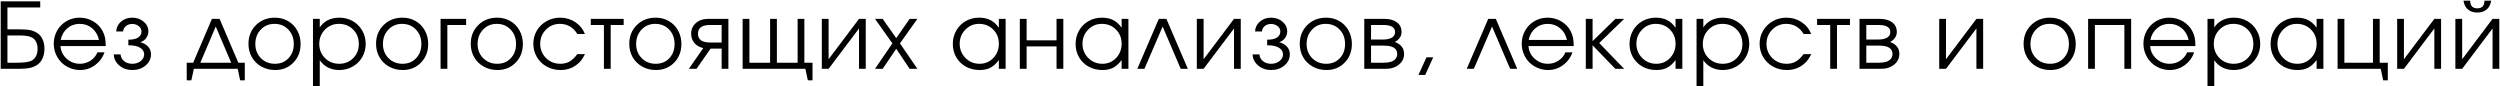 <?xml version="1.0" encoding="UTF-8"?> <svg xmlns="http://www.w3.org/2000/svg" width="1998" height="69" viewBox="0 0 1998 69" fill="none"><path d="M5.943 28.338V50.117H13.393C18.288 50.117 21.864 49.725 24.122 48.94C25.975 48.323 27.425 47.146 28.47 45.412C29.516 43.677 30.039 41.538 30.039 38.996C30.039 36.928 29.658 35.11 28.898 33.542C28.161 31.974 27.104 30.833 25.726 30.12C23.777 28.932 20.426 28.338 15.674 28.338H5.943ZM5.943 5.953V23.455H16.102C19.666 23.455 22.506 23.704 24.621 24.203C26.759 24.702 28.637 25.546 30.252 26.734C31.963 27.97 33.27 29.645 34.173 31.76C35.076 33.851 35.528 36.239 35.528 38.924C35.528 41.966 34.981 44.627 33.888 46.909C32.819 49.19 31.274 50.937 29.254 52.148C27.615 53.17 25.702 53.907 23.516 54.358C21.353 54.786 18.585 55 15.21 55H0.561V1.07H32.142V5.953H5.943ZM84.484 36.821C84.484 36.821 72.448 36.821 48.376 36.821C48.589 40.766 50.205 44.117 53.223 46.873C56.241 49.606 59.806 50.972 63.917 50.972C66.958 50.972 69.762 50.141 72.329 48.477C74.895 46.79 76.737 44.58 77.854 41.847H83.485C82.012 46.053 79.493 49.463 75.929 52.077C72.364 54.667 68.408 55.962 64.059 55.962C61.16 55.962 58.404 55.416 55.79 54.323C53.176 53.23 50.93 51.745 49.053 49.867C47.175 47.99 45.69 45.744 44.597 43.13C43.504 40.516 42.958 37.76 42.958 34.861C42.958 31.059 43.873 27.566 45.702 24.381C47.532 21.197 50.027 18.69 53.188 16.86C56.348 15.031 59.829 14.116 63.631 14.116C67.576 14.116 71.2 15.09 74.503 17.039C77.83 18.987 80.361 21.637 82.095 24.987C82.975 26.674 83.592 28.409 83.949 30.191C84.305 31.95 84.484 34.16 84.484 36.821ZM48.518 31.938H79.101C78.198 27.97 76.356 24.833 73.576 22.528C70.82 20.223 67.505 19.07 63.631 19.07C59.853 19.07 56.574 20.259 53.794 22.635C51.013 24.987 49.255 28.088 48.518 31.938ZM102.571 36.18V31.724C106.088 31.724 108.714 31.142 110.448 29.977C112.207 28.789 113.086 27.174 113.086 25.13C113.086 23.49 112.361 22.088 110.912 20.924C109.462 19.736 107.704 19.142 105.636 19.142C103.616 19.142 101.929 19.724 100.575 20.888C99.244 22.029 98.507 23.443 98.365 25.13H92.876C93.018 22.017 94.301 19.403 96.725 17.288C99.149 15.173 102.143 14.116 105.708 14.116C109.296 14.116 112.338 15.185 114.833 17.324C117.328 19.439 118.575 22.041 118.575 25.13C118.575 27.055 117.981 28.825 116.793 30.441C115.629 32.033 114.084 33.114 112.159 33.685C114.654 34.374 116.698 35.538 118.29 37.178C119.882 38.817 120.678 40.908 120.678 43.451C120.678 46.921 119.241 49.879 116.365 52.327C113.49 54.751 109.973 55.962 105.815 55.962C101.704 55.962 98.222 54.762 95.371 52.362C92.543 49.938 91.058 46.968 90.915 43.451H96.369C96.511 45.59 97.45 47.384 99.185 48.834C100.919 50.259 103.094 50.972 105.708 50.972C108.369 50.972 110.615 50.247 112.444 48.798C114.298 47.325 115.225 45.542 115.225 43.451C115.225 41.312 114.179 39.566 112.088 38.211C109.997 36.857 106.824 36.18 102.571 36.18ZM189.967 55C189.967 55 178.288 55 154.928 55C154.928 55 154.263 58.065 152.932 64.196C152.932 64.196 151.697 64.196 149.225 64.196C149.225 64.196 149.225 59.503 149.225 50.117C149.225 50.117 150.948 50.117 154.394 50.117C154.394 50.117 159.384 38.437 169.364 15.078C169.364 15.078 171.408 15.078 175.495 15.078C175.495 15.078 180.486 26.758 190.466 50.117C190.466 50.117 192.189 50.117 195.635 50.117C195.635 50.117 195.635 54.81 195.635 64.196C195.635 64.196 194.399 64.196 191.927 64.196C191.927 64.196 191.274 61.131 189.967 55ZM184.763 50.117C184.763 50.117 180.652 40.481 172.43 21.209C172.43 21.209 168.319 30.845 160.097 50.117C160.097 50.117 168.319 50.117 184.763 50.117ZM219.746 14.116C223.619 14.116 227.112 15.031 230.225 16.86C233.362 18.666 235.81 21.173 237.568 24.381C239.35 27.589 240.242 31.178 240.242 35.146C240.242 41.134 238.317 46.101 234.467 50.045C230.617 53.99 225.758 55.962 219.888 55.962C215.873 55.962 212.237 55.059 208.981 53.253C205.726 51.447 203.171 48.952 201.318 45.768C199.488 42.584 198.573 39.019 198.573 35.075C198.573 29.015 200.569 24.013 204.561 20.068C208.554 16.1 213.615 14.116 219.746 14.116ZM219.318 19.07C214.946 19.07 211.31 20.603 208.411 23.669C205.512 26.71 204.062 30.536 204.062 35.146C204.062 39.709 205.547 43.487 208.518 46.481C211.488 49.475 215.231 50.972 219.746 50.972C224.142 50.972 227.742 49.499 230.546 46.552C233.374 43.582 234.788 39.803 234.788 35.217C234.788 30.512 233.338 26.651 230.439 23.633C227.54 20.591 223.833 19.07 219.318 19.07ZM250.131 15.078C250.131 15.078 251.937 15.078 255.549 15.078C255.549 15.078 255.549 17.359 255.549 21.922C257.212 19.379 259.375 17.442 262.036 16.112C264.721 14.781 267.787 14.116 271.232 14.116C275.153 14.116 278.718 15.031 281.926 16.86C285.134 18.69 287.653 21.209 289.482 24.417C291.336 27.601 292.263 31.154 292.263 35.075C292.263 38.948 291.336 42.489 289.482 45.697C287.629 48.881 285.074 51.388 281.819 53.218C278.587 55.047 275.011 55.962 271.09 55.962C267.787 55.962 264.804 55.297 262.143 53.966C259.505 52.612 257.307 50.663 255.549 48.121V69.008H250.131V15.078ZM270.805 19.07C266.408 19.07 262.701 20.615 259.683 23.704C256.666 26.793 255.157 30.584 255.157 35.075C255.157 39.566 256.677 43.344 259.719 46.41C262.761 49.451 266.527 50.972 271.018 50.972C275.51 50.972 279.252 49.475 282.246 46.481C285.264 43.463 286.773 39.709 286.773 35.217C286.773 30.512 285.264 26.651 282.246 23.633C279.252 20.591 275.438 19.07 270.805 19.07ZM321.721 14.116C325.594 14.116 329.087 15.031 332.2 16.86C335.337 18.666 337.784 21.173 339.543 24.381C341.325 27.589 342.216 31.178 342.216 35.146C342.216 41.134 340.291 46.101 336.442 50.045C332.592 53.99 327.733 55.962 321.863 55.962C317.847 55.962 314.211 55.059 310.956 53.253C307.7 51.447 305.146 48.952 303.292 45.768C301.463 42.584 300.548 39.019 300.548 35.075C300.548 29.015 302.544 24.013 306.536 20.068C310.528 16.1 315.59 14.116 321.721 14.116ZM321.293 19.07C316.92 19.07 313.285 20.603 310.386 23.669C307.487 26.71 306.037 30.536 306.037 35.146C306.037 39.709 307.522 43.487 310.493 46.481C313.463 49.475 317.206 50.972 321.721 50.972C326.117 50.972 329.717 49.499 332.521 46.552C335.349 43.582 336.763 39.803 336.763 35.217C336.763 30.512 335.313 26.651 332.414 23.633C329.515 20.591 325.808 19.07 321.293 19.07ZM372.53 15.078C372.53 15.078 372.53 16.706 372.53 19.961C372.53 19.961 367.528 19.961 357.523 19.961C357.523 19.961 357.523 31.641 357.523 55C357.523 55 355.717 55 352.105 55C352.105 55 352.105 41.693 352.105 15.078C352.105 15.078 358.914 15.078 372.53 15.078ZM397.39 14.116C401.263 14.116 404.756 15.031 407.869 16.86C411.006 18.666 413.453 21.173 415.212 24.381C416.994 27.589 417.885 31.178 417.885 35.146C417.885 41.134 415.96 46.101 412.111 50.045C408.261 53.99 403.402 55.962 397.532 55.962C393.516 55.962 389.881 55.059 386.625 53.253C383.369 51.447 380.815 48.952 378.961 45.768C377.132 42.584 376.217 39.019 376.217 35.075C376.217 29.015 378.213 24.013 382.205 20.068C386.197 16.1 391.259 14.116 397.39 14.116ZM396.962 19.07C392.59 19.07 388.954 20.603 386.055 23.669C383.156 26.71 381.706 30.536 381.706 35.146C381.706 39.709 383.191 43.487 386.162 46.481C389.132 49.475 392.875 50.972 397.39 50.972C401.786 50.972 405.386 49.499 408.19 46.552C411.018 43.582 412.432 39.803 412.432 35.217C412.432 30.512 410.982 26.651 408.083 23.633C405.184 20.591 401.477 19.07 396.962 19.07ZM461.423 43.237C461.423 43.237 463.467 43.237 467.554 43.237C466.413 45.4 465.368 47.099 464.417 48.334C463.467 49.546 462.326 50.651 460.995 51.649C457.336 54.525 452.999 55.962 447.985 55.962C443.945 55.962 440.262 55.047 436.935 53.218C433.608 51.364 430.994 48.834 429.093 45.626C427.192 42.394 426.242 38.829 426.242 34.932C426.242 31.106 427.18 27.601 429.058 24.417C430.959 21.233 433.549 18.726 436.828 16.896C440.108 15.043 443.708 14.116 447.629 14.116C452.143 14.116 456.171 15.292 459.712 17.645C463.276 19.997 465.867 23.181 467.483 27.197H461.423C459.878 24.583 457.918 22.575 455.542 21.173C453.165 19.771 450.504 19.07 447.557 19.07C443.114 19.07 439.359 20.615 436.294 23.704C433.252 26.793 431.731 30.584 431.731 35.075C431.731 39.518 433.276 43.285 436.365 46.374C439.478 49.44 443.28 50.972 447.771 50.972C450.623 50.972 453.082 50.378 455.15 49.19C457.241 48.002 459.332 46.018 461.423 43.237ZM498.438 19.961C498.438 19.961 494.98 19.961 488.065 19.961C488.065 19.961 488.065 31.641 488.065 55C488.065 55 486.259 55 482.647 55C482.647 55 482.647 43.321 482.647 19.961C482.647 19.961 479.154 19.961 472.168 19.961C472.168 19.961 472.168 18.334 472.168 15.078C472.168 15.078 480.924 15.078 498.438 15.078C498.438 15.078 498.438 16.706 498.438 19.961ZM524.082 14.116C527.955 14.116 531.448 15.031 534.561 16.86C537.698 18.666 540.146 21.173 541.904 24.381C543.686 27.589 544.577 31.178 544.577 35.146C544.577 41.134 542.653 46.101 538.803 50.045C534.953 53.99 530.094 55.962 524.224 55.962C520.208 55.962 516.573 55.059 513.317 53.253C510.062 51.447 507.507 48.952 505.654 45.768C503.824 42.584 502.909 39.019 502.909 35.075C502.909 29.015 504.905 24.013 508.897 20.068C512.889 16.1 517.951 14.116 524.082 14.116ZM523.654 19.07C519.282 19.07 515.646 20.603 512.747 23.669C509.848 26.71 508.398 30.536 508.398 35.146C508.398 39.709 509.883 43.487 512.854 46.481C515.824 49.475 519.567 50.972 524.082 50.972C528.478 50.972 532.078 49.499 534.882 46.552C537.71 43.582 539.124 39.803 539.124 35.217C539.124 30.512 537.674 26.651 534.775 23.633C531.876 20.591 528.169 19.07 523.654 19.07ZM576.744 33.97C576.744 33.97 576.744 29.3 576.744 19.961C576.744 19.961 573.655 19.961 567.477 19.961C561.037 19.961 557.817 22.302 557.817 26.983C557.817 31.641 561.037 33.97 567.477 33.97C567.477 33.97 570.566 33.97 576.744 33.97ZM567.905 38.853C567.905 38.853 564.15 44.235 556.641 55C556.641 55 554.597 55 550.51 55C550.51 55 554.36 49.475 562.059 38.425C559.041 37.736 556.665 36.37 554.93 34.326C553.219 32.259 552.364 29.811 552.364 26.983C552.364 23.538 553.611 20.698 556.106 18.464C558.625 16.207 561.952 15.078 566.087 15.078H582.127V55C582.127 55 580.333 55 576.744 55C576.744 55 576.744 49.618 576.744 38.853C576.744 38.853 573.798 38.853 567.905 38.853ZM642.845 15.078C642.845 15.078 642.845 26.758 642.845 50.117C642.845 50.117 645.019 50.117 649.368 50.117C649.368 50.117 649.368 54.81 649.368 64.196C649.368 64.196 648.12 64.196 645.625 64.196C645.625 64.196 644.972 61.131 643.665 55C643.665 55 626.948 55 593.513 55C593.513 55 593.513 41.693 593.513 15.078C593.513 15.078 595.319 15.078 598.931 15.078C598.931 15.078 598.931 26.758 598.931 50.117C598.931 50.117 604.444 50.117 615.47 50.117C615.47 50.117 615.47 38.437 615.47 15.078C615.47 15.078 617.276 15.078 620.888 15.078C620.888 15.078 620.888 26.758 620.888 50.117C620.888 50.117 626.413 50.117 637.463 50.117C637.463 50.117 637.463 38.437 637.463 15.078C637.463 15.078 639.257 15.078 642.845 15.078ZM686.525 15.078C686.525 15.078 688.319 15.078 691.908 15.078C691.908 15.078 691.908 28.385 691.908 55C691.908 55 690.113 55 686.525 55C686.525 55 686.525 44.247 686.525 22.742C686.525 22.742 678.422 33.495 662.216 55C662.216 55 660.41 55 656.798 55C656.798 55 656.798 41.693 656.798 15.078C656.798 15.078 658.604 15.078 662.216 15.078C662.216 15.078 662.216 25.831 662.216 47.336C662.216 47.336 670.319 36.584 686.525 15.078ZM699.302 55C699.302 55 703.935 48.216 713.203 34.647C713.203 34.647 708.569 28.124 699.302 15.078C699.302 15.078 701.345 15.078 705.433 15.078C705.433 15.078 709.045 20.211 716.268 30.477C716.268 30.477 719.845 25.344 726.997 15.078C726.997 15.078 729.065 15.078 733.2 15.078C733.2 15.078 728.542 21.601 719.227 34.647C719.227 34.647 723.885 41.431 733.2 55C733.2 55 731.132 55 726.997 55C726.997 55 723.421 49.665 716.268 38.996C716.268 38.996 712.657 44.33 705.433 55C705.433 55 703.389 55 699.302 55ZM803.7 15.078C803.7 15.078 803.7 28.385 803.7 55C803.7 55 801.894 55 798.282 55C798.282 55 798.282 52.659 798.282 47.978C796.167 50.83 793.922 52.873 791.545 54.109C789.193 55.345 786.329 55.962 782.955 55.962C778.892 55.962 775.22 55.071 771.941 53.289C768.685 51.483 766.131 49 764.277 45.839C762.424 42.655 761.497 39.091 761.497 35.146C761.497 31.201 762.412 27.625 764.242 24.417C766.072 21.209 768.59 18.69 771.798 16.86C775.006 15.031 778.583 14.116 782.527 14.116C786.021 14.116 789.015 14.757 791.51 16.041C794.029 17.3 796.286 19.332 798.282 22.136V15.078H803.7ZM782.456 19.07C778.179 19.07 774.531 20.615 771.513 23.704C768.495 26.793 766.986 30.536 766.986 34.932C766.986 39.423 768.531 43.225 771.62 46.338C774.709 49.428 778.464 50.972 782.884 50.972C787.232 50.972 790.88 49.44 793.827 46.374C796.797 43.285 798.282 39.471 798.282 34.932C798.282 30.393 796.773 26.615 793.755 23.597C790.738 20.579 786.971 19.07 782.456 19.07ZM849.804 55C849.804 55 847.998 55 844.386 55C844.386 55 844.386 49.035 844.386 37.106C844.386 37.106 836.414 37.106 820.469 37.106C820.469 37.106 820.469 43.071 820.469 55C820.469 55 818.663 55 815.051 55C815.051 55 815.051 41.693 815.051 15.078C815.051 15.078 816.857 15.078 820.469 15.078C820.469 15.078 820.469 20.793 820.469 32.223C820.469 32.223 828.441 32.223 844.386 32.223C844.386 32.223 844.386 26.508 844.386 15.078C844.386 15.078 846.192 15.078 849.804 15.078C849.804 15.078 849.804 28.385 849.804 55ZM901.825 15.078C901.825 15.078 901.825 28.385 901.825 55C901.825 55 900.019 55 896.407 55C896.407 55 896.407 52.659 896.407 47.978C894.293 50.83 892.047 52.873 889.671 54.109C887.318 55.345 884.455 55.962 881.08 55.962C877.017 55.962 873.345 55.071 870.066 53.289C866.811 51.483 864.256 49 862.403 45.839C860.549 42.655 859.622 39.091 859.622 35.146C859.622 31.201 860.537 27.625 862.367 24.417C864.197 21.209 866.716 18.69 869.924 16.86C873.132 15.031 876.708 14.116 880.653 14.116C884.146 14.116 887.14 14.757 889.635 16.041C892.154 17.3 894.411 19.332 896.407 22.136V15.078H901.825ZM880.581 19.07C876.304 19.07 872.656 20.615 869.638 23.704C866.62 26.793 865.112 30.536 865.112 34.932C865.112 39.423 866.656 43.225 869.745 46.338C872.834 49.428 876.589 50.972 881.009 50.972C885.358 50.972 889.005 49.44 891.952 46.374C894.922 43.285 896.407 39.471 896.407 34.932C896.407 30.393 894.898 26.615 891.881 23.597C888.863 20.579 885.096 19.07 880.581 19.07ZM949.32 55C949.32 55 947.419 55 943.616 55C943.616 55 938.804 43.736 929.18 21.209C929.18 21.209 924.333 32.473 914.637 55C914.637 55 912.736 55 908.934 55C908.934 55 914.661 41.693 926.115 15.078C926.115 15.078 928.135 15.078 932.175 15.078C932.175 15.078 937.89 28.385 949.32 55ZM986.227 15.078C986.227 15.078 988.021 15.078 991.61 15.078C991.61 15.078 991.61 28.385 991.61 55C991.61 55 989.816 55 986.227 55C986.227 55 986.227 44.247 986.227 22.742C986.227 22.742 978.124 33.495 961.918 55C961.918 55 960.112 55 956.5 55C956.5 55 956.5 41.693 956.5 15.078C956.5 15.078 958.306 15.078 961.918 15.078C961.918 15.078 961.918 25.831 961.918 47.336C961.918 47.336 970.021 36.584 986.227 15.078ZM1012.73 36.18V31.724C1016.24 31.724 1018.87 31.142 1020.6 29.977C1022.36 28.789 1023.24 27.174 1023.24 25.13C1023.24 23.49 1022.52 22.088 1021.07 20.924C1019.62 19.736 1017.86 19.142 1015.79 19.142C1013.77 19.142 1012.09 19.724 1010.73 20.888C1009.4 22.029 1008.66 23.443 1008.52 25.13H1003.03C1003.17 22.017 1004.46 19.403 1006.88 17.288C1009.31 15.173 1012.3 14.116 1015.86 14.116C1019.45 14.116 1022.49 15.185 1024.99 17.324C1027.48 19.439 1028.73 22.041 1028.73 25.13C1028.73 27.055 1028.14 28.825 1026.95 30.441C1025.78 32.033 1024.24 33.114 1022.32 33.685C1024.81 34.374 1026.85 35.538 1028.45 37.178C1030.04 38.817 1030.83 40.908 1030.83 43.451C1030.83 46.921 1029.4 49.879 1026.52 52.327C1023.65 54.751 1020.13 55.962 1015.97 55.962C1011.86 55.962 1008.38 54.762 1005.53 52.362C1002.7 49.938 1001.21 46.968 1001.07 43.451H1006.52C1006.67 45.59 1007.61 47.384 1009.34 48.834C1011.08 50.259 1013.25 50.972 1015.86 50.972C1018.53 50.972 1020.77 50.247 1022.6 48.798C1024.45 47.325 1025.38 45.542 1025.38 43.451C1025.38 41.312 1024.34 39.566 1022.24 38.211C1020.15 36.857 1016.98 36.18 1012.73 36.18ZM1059.94 14.116C1063.81 14.116 1067.3 15.031 1070.42 16.86C1073.55 18.666 1076 21.173 1077.76 24.381C1079.54 27.589 1080.43 31.178 1080.43 35.146C1080.43 41.134 1078.51 46.101 1074.66 50.045C1070.81 53.99 1065.95 55.962 1060.08 55.962C1056.06 55.962 1052.43 55.059 1049.17 53.253C1045.92 51.447 1043.36 48.952 1041.51 45.768C1039.68 42.584 1038.76 39.019 1038.76 35.075C1038.76 29.015 1040.76 24.013 1044.75 20.068C1048.74 16.1 1053.81 14.116 1059.94 14.116ZM1059.51 19.07C1055.14 19.07 1051.5 20.603 1048.6 23.669C1045.7 26.71 1044.25 30.536 1044.25 35.146C1044.25 39.709 1045.74 43.487 1048.71 46.481C1051.68 49.475 1055.42 50.972 1059.94 50.972C1064.33 50.972 1067.93 49.499 1070.74 46.552C1073.56 43.582 1074.98 39.803 1074.98 35.217C1074.98 30.512 1073.53 26.651 1070.63 23.633C1067.73 20.591 1064.02 19.07 1059.51 19.07ZM1095.74 36.465C1095.74 36.465 1095.74 41.016 1095.74 50.117C1095.74 50.117 1099.16 50.117 1106 50.117C1108.1 50.117 1109.91 49.891 1111.46 49.44C1113 48.988 1114.25 48.227 1115.2 47.158C1116.17 46.089 1116.66 44.734 1116.66 43.095C1116.66 38.675 1113.11 36.465 1106 36.465H1095.74ZM1120.12 25.593C1120.12 27.518 1119.54 29.181 1118.37 30.584C1117.23 31.985 1116.01 32.972 1114.7 33.542C1119.67 35.348 1122.15 38.532 1122.15 43.095C1122.15 46.517 1120.77 49.356 1118.02 51.614C1115.28 53.871 1111.74 55 1107.39 55H1090.32V15.078H1106.33C1110.6 15.078 1113.97 16.005 1116.41 17.858C1118.88 19.688 1120.12 22.266 1120.12 25.593ZM1114.92 25.593C1114.92 21.839 1111.76 19.961 1105.43 19.961H1095.74C1095.74 19.961 1095.74 23.835 1095.74 31.581C1095.74 31.581 1098.97 31.581 1105.43 31.581C1108.36 31.581 1110.66 31.082 1112.35 30.084C1114.06 29.086 1114.92 27.589 1114.92 25.593ZM1133.61 59.883C1133.61 59.883 1135.76 55.19 1140.06 45.804C1140.06 45.804 1141.85 45.804 1145.44 45.804C1145.44 45.804 1143.3 50.497 1139.03 59.883C1139.03 59.883 1137.22 59.883 1133.61 59.883ZM1212.59 55C1212.59 55 1210.69 55 1206.89 55C1206.89 55 1202.08 43.736 1192.45 21.209C1192.45 21.209 1187.61 32.473 1177.91 55C1177.91 55 1176.01 55 1172.21 55C1172.21 55 1177.93 41.693 1189.39 15.078C1189.39 15.078 1191.41 15.078 1195.45 15.078C1195.45 15.078 1201.16 28.385 1212.59 55ZM1257.7 36.821C1257.7 36.821 1245.66 36.821 1221.59 36.821C1221.8 40.766 1223.42 44.117 1226.44 46.873C1229.46 49.606 1233.02 50.972 1237.13 50.972C1240.17 50.972 1242.98 50.141 1245.54 48.477C1248.11 46.79 1249.95 44.58 1251.07 41.847H1256.7C1255.23 46.053 1252.71 49.463 1249.14 52.077C1245.58 54.667 1241.62 55.962 1237.27 55.962C1234.38 55.962 1231.62 55.416 1229.01 54.323C1226.39 53.23 1224.15 51.745 1222.27 49.867C1220.39 47.99 1218.91 45.744 1217.81 43.13C1216.72 40.516 1216.17 37.76 1216.17 34.861C1216.17 31.059 1217.09 27.566 1218.92 24.381C1220.75 21.197 1223.24 18.69 1226.4 16.86C1229.56 15.031 1233.04 14.116 1236.85 14.116C1240.79 14.116 1244.42 15.09 1247.72 17.039C1251.05 18.987 1253.58 21.637 1255.31 24.987C1256.19 26.674 1256.81 28.409 1257.16 30.191C1257.52 31.95 1257.7 34.16 1257.7 36.821ZM1221.73 31.938H1252.32C1251.41 27.97 1249.57 24.833 1246.79 22.528C1244.04 20.223 1240.72 19.07 1236.85 19.07C1233.07 19.07 1229.79 20.259 1227.01 22.635C1224.23 24.987 1222.47 28.088 1221.73 31.938ZM1267.37 15.078C1267.37 15.078 1269.18 15.078 1272.79 15.078C1272.79 15.078 1272.79 21.007 1272.79 32.865C1272.79 32.865 1278.88 26.936 1291.04 15.078C1291.04 15.078 1293.37 15.078 1298.03 15.078C1298.03 15.078 1291.39 21.518 1278.1 34.398C1278.1 34.398 1284.75 41.265 1298.03 55C1298.03 55 1295.68 55 1290.97 55C1290.97 55 1284.91 48.727 1272.79 36.18C1272.79 36.18 1272.79 42.453 1272.79 55C1272.79 55 1270.99 55 1267.37 55C1267.37 55 1267.37 41.693 1267.37 15.078ZM1344.52 15.078C1344.52 15.078 1344.52 28.385 1344.52 55C1344.52 55 1342.72 55 1339.11 55C1339.11 55 1339.11 52.659 1339.11 47.978C1336.99 50.83 1334.75 52.873 1332.37 54.109C1330.02 55.345 1327.15 55.962 1323.78 55.962C1319.72 55.962 1316.04 55.071 1312.77 53.289C1309.51 51.483 1306.96 49 1305.1 45.839C1303.25 42.655 1302.32 39.091 1302.32 35.146C1302.32 31.201 1303.24 27.625 1305.07 24.417C1306.9 21.209 1309.41 18.69 1312.62 16.86C1315.83 15.031 1319.41 14.116 1323.35 14.116C1326.85 14.116 1329.84 14.757 1332.33 16.041C1334.85 17.3 1337.11 19.332 1339.11 22.136V15.078H1344.52ZM1323.28 19.07C1319 19.07 1315.36 20.615 1312.34 23.704C1309.32 26.793 1307.81 30.536 1307.81 34.932C1307.81 39.423 1309.36 43.225 1312.44 46.338C1315.53 49.428 1319.29 50.972 1323.71 50.972C1328.06 50.972 1331.7 49.44 1334.65 46.374C1337.62 43.285 1339.11 39.471 1339.11 34.932C1339.11 30.393 1337.6 26.615 1334.58 23.597C1331.56 20.579 1327.8 19.07 1323.28 19.07ZM1355.88 15.078C1355.88 15.078 1357.68 15.078 1361.29 15.078C1361.29 15.078 1361.29 17.359 1361.29 21.922C1362.96 19.379 1365.12 17.442 1367.78 16.112C1370.47 14.781 1373.53 14.116 1376.98 14.116C1380.9 14.116 1384.46 15.031 1387.67 16.86C1390.88 18.69 1393.4 21.209 1395.23 24.417C1397.08 27.601 1398.01 31.154 1398.01 35.075C1398.01 38.948 1397.08 42.489 1395.23 45.697C1393.37 48.881 1390.82 51.388 1387.56 53.218C1384.33 55.047 1380.76 55.962 1376.83 55.962C1373.53 55.962 1370.55 55.297 1367.89 53.966C1365.25 52.612 1363.05 50.663 1361.29 48.121V69.008H1355.88V15.078ZM1376.55 19.07C1372.15 19.07 1368.45 20.615 1365.43 23.704C1362.41 26.793 1360.9 30.584 1360.9 35.075C1360.9 39.566 1362.42 43.344 1365.46 46.41C1368.51 49.451 1372.27 50.972 1376.76 50.972C1381.25 50.972 1385 49.475 1387.99 46.481C1391.01 43.463 1392.52 39.709 1392.52 35.217C1392.52 30.512 1391.01 26.651 1387.99 23.633C1385 20.591 1381.18 19.07 1376.55 19.07ZM1441.47 43.237C1441.47 43.237 1443.52 43.237 1447.6 43.237C1446.46 45.4 1445.42 47.099 1444.47 48.334C1443.52 49.546 1442.38 50.651 1441.05 51.649C1437.39 54.525 1433.05 55.962 1428.04 55.962C1424 55.962 1420.31 55.047 1416.99 53.218C1413.66 51.364 1411.05 48.834 1409.14 45.626C1407.24 42.394 1406.29 38.829 1406.29 34.932C1406.29 31.106 1407.23 27.601 1409.11 24.417C1411.01 21.233 1413.6 18.726 1416.88 16.896C1420.16 15.043 1423.76 14.116 1427.68 14.116C1432.19 14.116 1436.22 15.292 1439.76 17.645C1443.33 19.997 1445.92 23.181 1447.53 27.197H1441.47C1439.93 24.583 1437.97 22.575 1435.59 21.173C1433.22 19.771 1430.55 19.07 1427.61 19.07C1423.16 19.07 1419.41 20.615 1416.34 23.704C1413.3 26.793 1411.78 30.584 1411.78 35.075C1411.78 39.518 1413.33 43.285 1416.42 46.374C1419.53 49.44 1423.33 50.972 1427.82 50.972C1430.67 50.972 1433.13 50.378 1435.2 49.19C1437.29 48.002 1439.38 46.018 1441.47 43.237ZM1478.49 19.961C1478.49 19.961 1475.03 19.961 1468.12 19.961C1468.12 19.961 1468.12 31.641 1468.12 55C1468.12 55 1466.31 55 1462.7 55C1462.7 55 1462.7 43.321 1462.7 19.961C1462.7 19.961 1459.2 19.961 1452.22 19.961C1452.22 19.961 1452.22 18.334 1452.22 15.078C1452.22 15.078 1460.97 15.078 1478.49 15.078C1478.49 15.078 1478.49 16.706 1478.49 19.961ZM1491.55 36.465C1491.55 36.465 1491.55 41.016 1491.55 50.117C1491.55 50.117 1494.97 50.117 1501.82 50.117C1503.91 50.117 1505.72 49.891 1507.27 49.44C1508.81 48.988 1510.06 48.227 1511.01 47.158C1511.99 46.089 1512.47 44.734 1512.47 43.095C1512.47 38.675 1508.92 36.465 1501.82 36.465H1491.55ZM1515.93 25.593C1515.93 27.518 1515.35 29.181 1514.18 30.584C1513.04 31.985 1511.82 32.972 1510.51 33.542C1515.48 35.348 1517.96 38.532 1517.96 43.095C1517.96 46.517 1516.58 49.356 1513.83 51.614C1511.1 53.871 1507.55 55 1503.21 55H1486.13V15.078H1502.14C1506.41 15.078 1509.78 16.005 1512.22 17.858C1514.7 19.688 1515.93 22.266 1515.93 25.593ZM1510.73 25.593C1510.73 21.839 1507.57 19.961 1501.25 19.961H1491.55C1491.55 19.961 1491.55 23.835 1491.55 31.581C1491.55 31.581 1494.78 31.581 1501.25 31.581C1504.17 31.581 1506.47 31.082 1508.16 30.084C1509.87 29.086 1510.73 27.589 1510.73 25.593ZM1579.55 15.078C1579.55 15.078 1581.35 15.078 1584.93 15.078C1584.93 15.078 1584.93 28.385 1584.93 55C1584.93 55 1583.14 55 1579.55 55C1579.55 55 1579.55 44.247 1579.55 22.742C1579.55 22.742 1571.45 33.495 1555.24 55C1555.24 55 1553.44 55 1549.82 55C1549.82 55 1549.82 41.693 1549.82 15.078C1549.82 15.078 1551.63 15.078 1555.24 15.078C1555.24 15.078 1555.24 25.831 1555.24 47.336C1555.24 47.336 1563.35 36.584 1579.55 15.078ZM1638.43 14.116C1642.31 14.116 1645.8 15.031 1648.91 16.86C1652.05 18.666 1654.5 21.173 1656.25 24.381C1658.04 27.589 1658.93 31.178 1658.93 35.146C1658.93 41.134 1657 46.101 1653.15 50.045C1649.3 53.99 1644.44 55.962 1638.58 55.962C1634.56 55.962 1630.92 55.059 1627.67 53.253C1624.41 51.447 1621.86 48.952 1620 45.768C1618.17 42.584 1617.26 39.019 1617.26 35.075C1617.26 29.015 1619.26 24.013 1623.25 20.068C1627.24 16.1 1632.3 14.116 1638.43 14.116ZM1638 19.07C1633.63 19.07 1630 20.603 1627.1 23.669C1624.2 26.71 1622.75 30.536 1622.75 35.146C1622.75 39.709 1624.23 43.487 1627.2 46.481C1630.17 49.475 1633.92 50.972 1638.43 50.972C1642.83 50.972 1646.43 49.499 1649.23 46.552C1652.06 43.582 1653.47 39.803 1653.47 35.217C1653.47 30.512 1652.02 26.651 1649.13 23.633C1646.23 20.591 1642.52 19.07 1638 19.07ZM1703.21 55C1703.21 55 1701.41 55 1697.8 55C1697.8 55 1697.8 43.321 1697.8 19.961C1697.8 19.961 1689.94 19.961 1674.24 19.961C1674.24 19.961 1674.24 31.641 1674.24 55C1674.24 55 1672.43 55 1668.82 55C1668.82 55 1668.82 41.693 1668.82 15.078C1668.82 15.078 1680.28 15.078 1703.21 15.078C1703.21 15.078 1703.21 28.385 1703.21 55ZM1754.56 36.821C1754.56 36.821 1742.52 36.821 1718.45 36.821C1718.66 40.766 1720.28 44.117 1723.3 46.873C1726.32 49.606 1729.88 50.972 1733.99 50.972C1737.03 50.972 1739.84 50.141 1742.4 48.477C1744.97 46.79 1746.81 44.58 1747.93 41.847H1753.56C1752.09 46.053 1749.57 49.463 1746 52.077C1742.44 54.667 1738.48 55.962 1734.13 55.962C1731.23 55.962 1728.48 55.416 1725.86 54.323C1723.25 53.23 1721 51.745 1719.13 49.867C1717.25 47.99 1715.76 45.744 1714.67 43.13C1713.58 40.516 1713.03 37.76 1713.03 34.861C1713.03 31.059 1713.95 27.566 1715.78 24.381C1717.61 21.197 1720.1 18.69 1723.26 16.86C1726.42 15.031 1729.9 14.116 1733.71 14.116C1737.65 14.116 1741.27 15.09 1744.58 17.039C1747.9 18.987 1750.44 21.637 1752.17 24.987C1753.05 26.674 1753.67 28.409 1754.02 30.191C1754.38 31.95 1754.56 34.16 1754.56 36.821ZM1718.59 31.938H1749.18C1748.27 27.97 1746.43 24.833 1743.65 22.528C1740.89 20.223 1737.58 19.07 1733.71 19.07C1729.93 19.07 1726.65 20.259 1723.87 22.635C1721.09 24.987 1719.33 28.088 1718.59 31.938ZM1764.23 15.078C1764.23 15.078 1766.04 15.078 1769.65 15.078C1769.65 15.078 1769.65 17.359 1769.65 21.922C1771.31 19.379 1773.48 17.442 1776.14 16.112C1778.82 14.781 1781.89 14.116 1785.33 14.116C1789.26 14.116 1792.82 15.031 1796.03 16.86C1799.24 18.69 1801.76 21.209 1803.58 24.417C1805.44 27.601 1806.37 31.154 1806.37 35.075C1806.37 38.948 1805.44 42.489 1803.58 45.697C1801.73 48.881 1799.18 51.388 1795.92 53.218C1792.69 55.047 1789.11 55.962 1785.19 55.962C1781.89 55.962 1778.91 55.297 1776.25 53.966C1773.61 52.612 1771.41 50.663 1769.65 48.121V69.008H1764.23V15.078ZM1784.91 19.07C1780.51 19.07 1776.8 20.615 1773.79 23.704C1770.77 26.793 1769.26 30.584 1769.26 35.075C1769.26 39.566 1770.78 43.344 1773.82 46.41C1776.86 49.451 1780.63 50.972 1785.12 50.972C1789.61 50.972 1793.35 49.475 1796.35 46.481C1799.37 43.463 1800.88 39.709 1800.88 35.217C1800.88 30.512 1799.37 26.651 1796.35 23.633C1793.35 20.591 1789.54 19.07 1784.91 19.07ZM1856.85 15.078C1856.85 15.078 1856.85 28.385 1856.85 55C1856.85 55 1855.05 55 1851.44 55C1851.44 55 1851.44 52.659 1851.44 47.978C1849.32 50.83 1847.08 52.873 1844.7 54.109C1842.35 55.345 1839.48 55.962 1836.11 55.962C1832.05 55.962 1828.37 55.071 1825.09 53.289C1821.84 51.483 1819.28 49 1817.43 45.839C1815.58 42.655 1814.65 39.091 1814.65 35.146C1814.65 31.201 1815.57 27.625 1817.4 24.417C1819.22 21.209 1821.74 18.69 1824.95 16.86C1828.16 15.031 1831.74 14.116 1835.68 14.116C1839.17 14.116 1842.17 14.757 1844.66 16.041C1847.18 17.3 1849.44 19.332 1851.44 22.136V15.078H1856.85ZM1835.61 19.07C1831.33 19.07 1827.68 20.615 1824.67 23.704C1821.65 26.793 1820.14 30.536 1820.14 34.932C1820.14 39.423 1821.68 43.225 1824.77 46.338C1827.86 49.428 1831.62 50.972 1836.04 50.972C1840.39 50.972 1844.03 49.44 1846.98 46.374C1849.95 43.285 1851.44 39.471 1851.44 34.932C1851.44 30.393 1849.93 26.615 1846.91 23.597C1843.89 20.579 1840.12 19.07 1835.61 19.07ZM1901.85 15.078C1901.85 15.078 1901.85 26.758 1901.85 50.117C1901.85 50.117 1904.02 50.117 1908.34 50.117C1908.34 50.117 1908.34 54.81 1908.34 64.196C1908.34 64.196 1907.1 64.196 1904.63 64.196C1904.63 64.196 1903.98 61.131 1902.67 55C1902.67 55 1891.18 55 1868.2 55C1868.2 55 1868.2 41.693 1868.2 15.078C1868.2 15.078 1870.01 15.078 1873.62 15.078C1873.62 15.078 1873.62 26.758 1873.62 50.117C1873.62 50.117 1881.24 50.117 1896.47 50.117C1896.47 50.117 1896.47 38.437 1896.47 15.078C1896.47 15.078 1898.26 15.078 1901.85 15.078ZM1945.53 15.078C1945.53 15.078 1947.33 15.078 1950.92 15.078C1950.92 15.078 1950.92 28.385 1950.92 55C1950.92 55 1949.12 55 1945.53 55C1945.53 55 1945.53 44.247 1945.53 22.742C1945.53 22.742 1937.43 33.495 1921.22 55C1921.22 55 1919.42 55 1915.81 55C1915.81 55 1915.81 41.693 1915.81 15.078C1915.81 15.078 1917.61 15.078 1921.22 15.078C1921.22 15.078 1921.22 25.831 1921.22 47.336C1921.22 47.336 1929.33 36.584 1945.53 15.078ZM1968.79 0.535C1968.79 0.535 1970.58 0.535 1974.17 0.535C1974.17 4.622 1976.07 6.666 1979.87 6.666C1983.68 6.666 1985.58 4.622 1985.58 0.535H1990.96C1990.41 3.719 1989.18 6.096 1987.25 7.664C1985.35 9.232 1982.89 10.017 1979.87 10.017C1976.86 10.017 1974.39 9.232 1972.46 7.664C1970.56 6.096 1969.34 3.719 1968.79 0.535ZM1992.06 15.078C1992.06 15.078 1993.86 15.078 1997.45 15.078C1997.45 15.078 1997.45 28.385 1997.45 55C1997.45 55 1995.65 55 1992.06 55C1992.06 55 1992.06 44.247 1992.06 22.742C1992.06 22.742 1983.96 33.495 1967.76 55C1967.76 55 1965.95 55 1962.34 55C1962.34 55 1962.34 41.693 1962.34 15.078C1962.34 15.078 1964.14 15.078 1967.76 15.078C1967.76 15.078 1967.76 25.831 1967.76 47.336C1967.76 47.336 1975.86 36.584 1992.06 15.078Z" fill="black"></path></svg> 